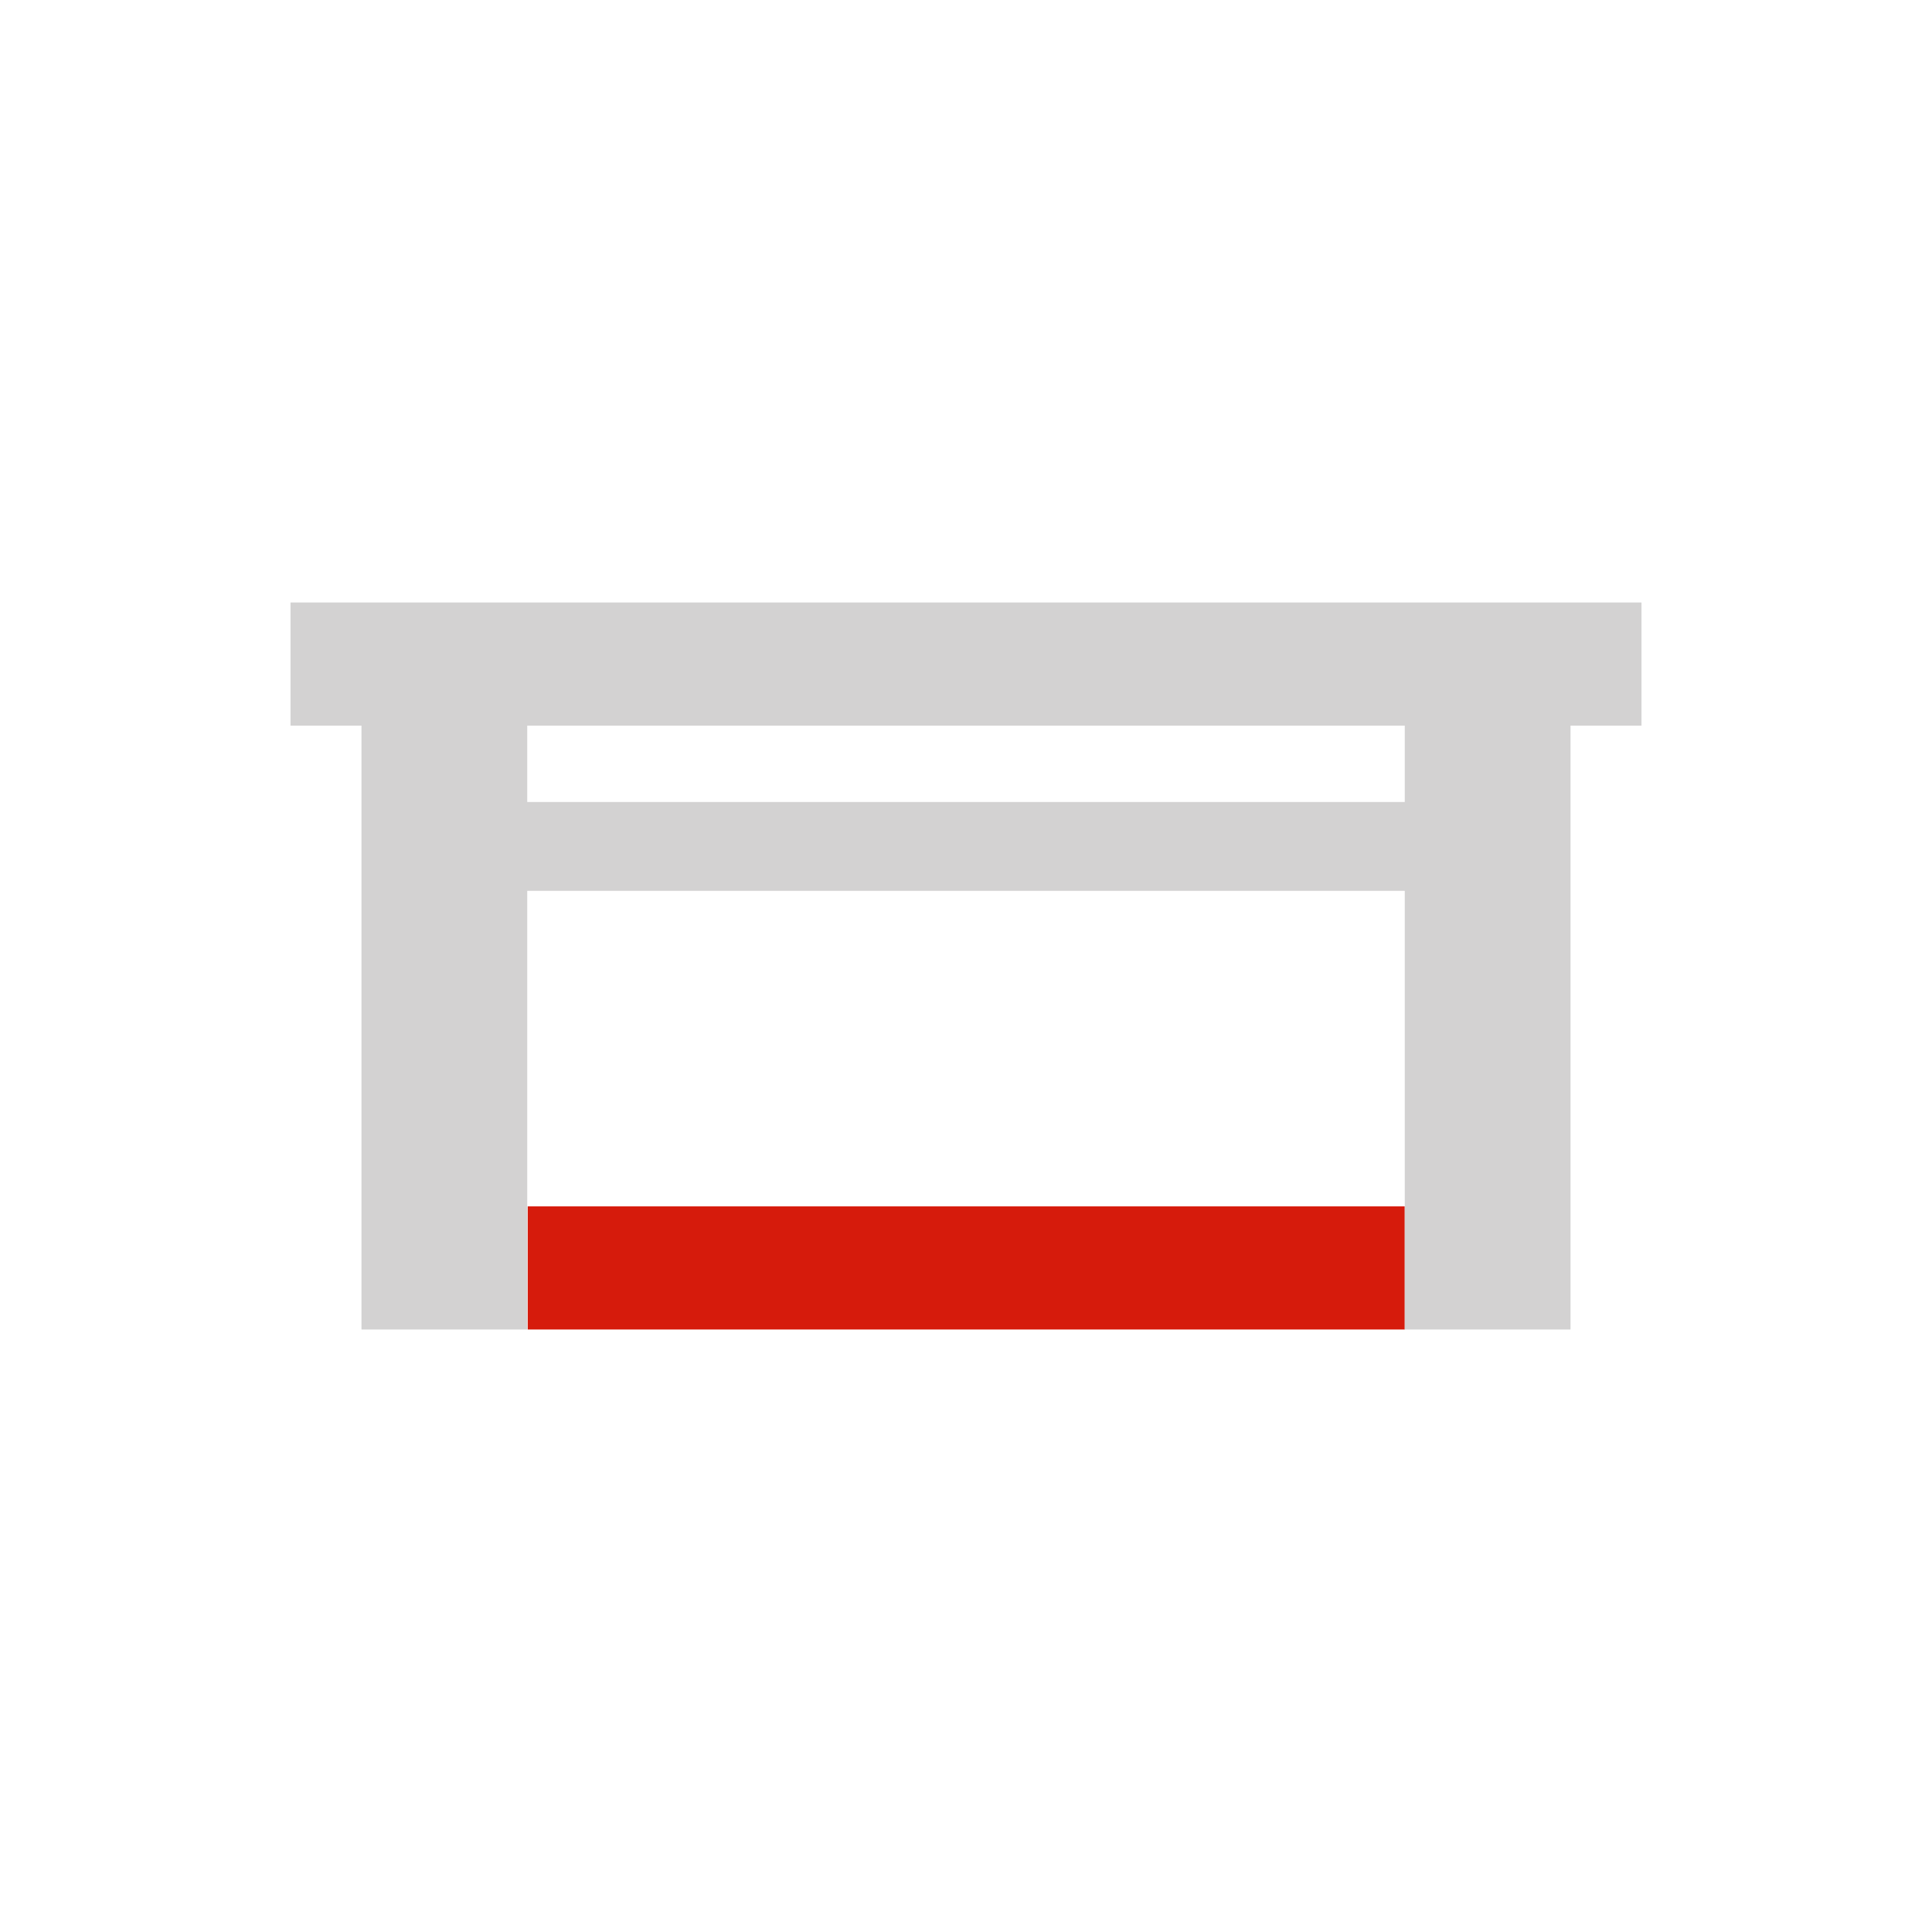 <?xml version="1.0" encoding="UTF-8" standalone="no"?>
<svg
   width="60"
   height="60"
   viewBox="0 0 60 60"
   version="1.1"
   id="svg10"
   sodipodi:docname="Group 6903.svg"
   inkscape:version="1.1 (c68e22c387, 2021-05-23)"
   xmlns:inkscape="http://www.inkscape.org/namespaces/inkscape"
   xmlns:sodipodi="http://sodipodi.sourceforge.net/DTD/sodipodi-0.dtd"
   xmlns="http://www.w3.org/2000/svg"
   xmlns:svg="http://www.w3.org/2000/svg">
  <defs
     id="defs14" />
  <sodipodi:namedview
     id="namedview12"
     pagecolor="#ffffff"
     bordercolor="#999999"
     borderopacity="1"
     inkscape:pageshadow="0"
     inkscape:pageopacity="0"
     inkscape:pagecheckerboard="0"
     showgrid="false"
     inkscape:zoom="10.372549"
     inkscape:cx="50.951796"
     inkscape:cy="32.537807"
     inkscape:window-width="1920"
     inkscape:window-height="1137"
     inkscape:window-x="1912"
     inkscape:window-y="-1"
     inkscape:window-maximized="1"
     inkscape:current-layer="svg10" />
  <path
     id="Rectangle_2470"
     style="fill:#d61b0c"
     d="m 16.388,37.465 h 27.238 v 3.824 H 16.388 Z" />
  <path
     id="Rectangle_2458"
     style="fill:#d3d2d2"
     d="m 43.626,22.514 h 5.148 v 18.775 h -5.148 z m -32.4,0 h 5.148 V 41.289 H 11.226 Z M 9.022,18.711 H 50.978 V 22.535 H 9.022 Z M 16.374,24.907 h 27.252 v 2.759 H 16.374 Z" />
</svg>
